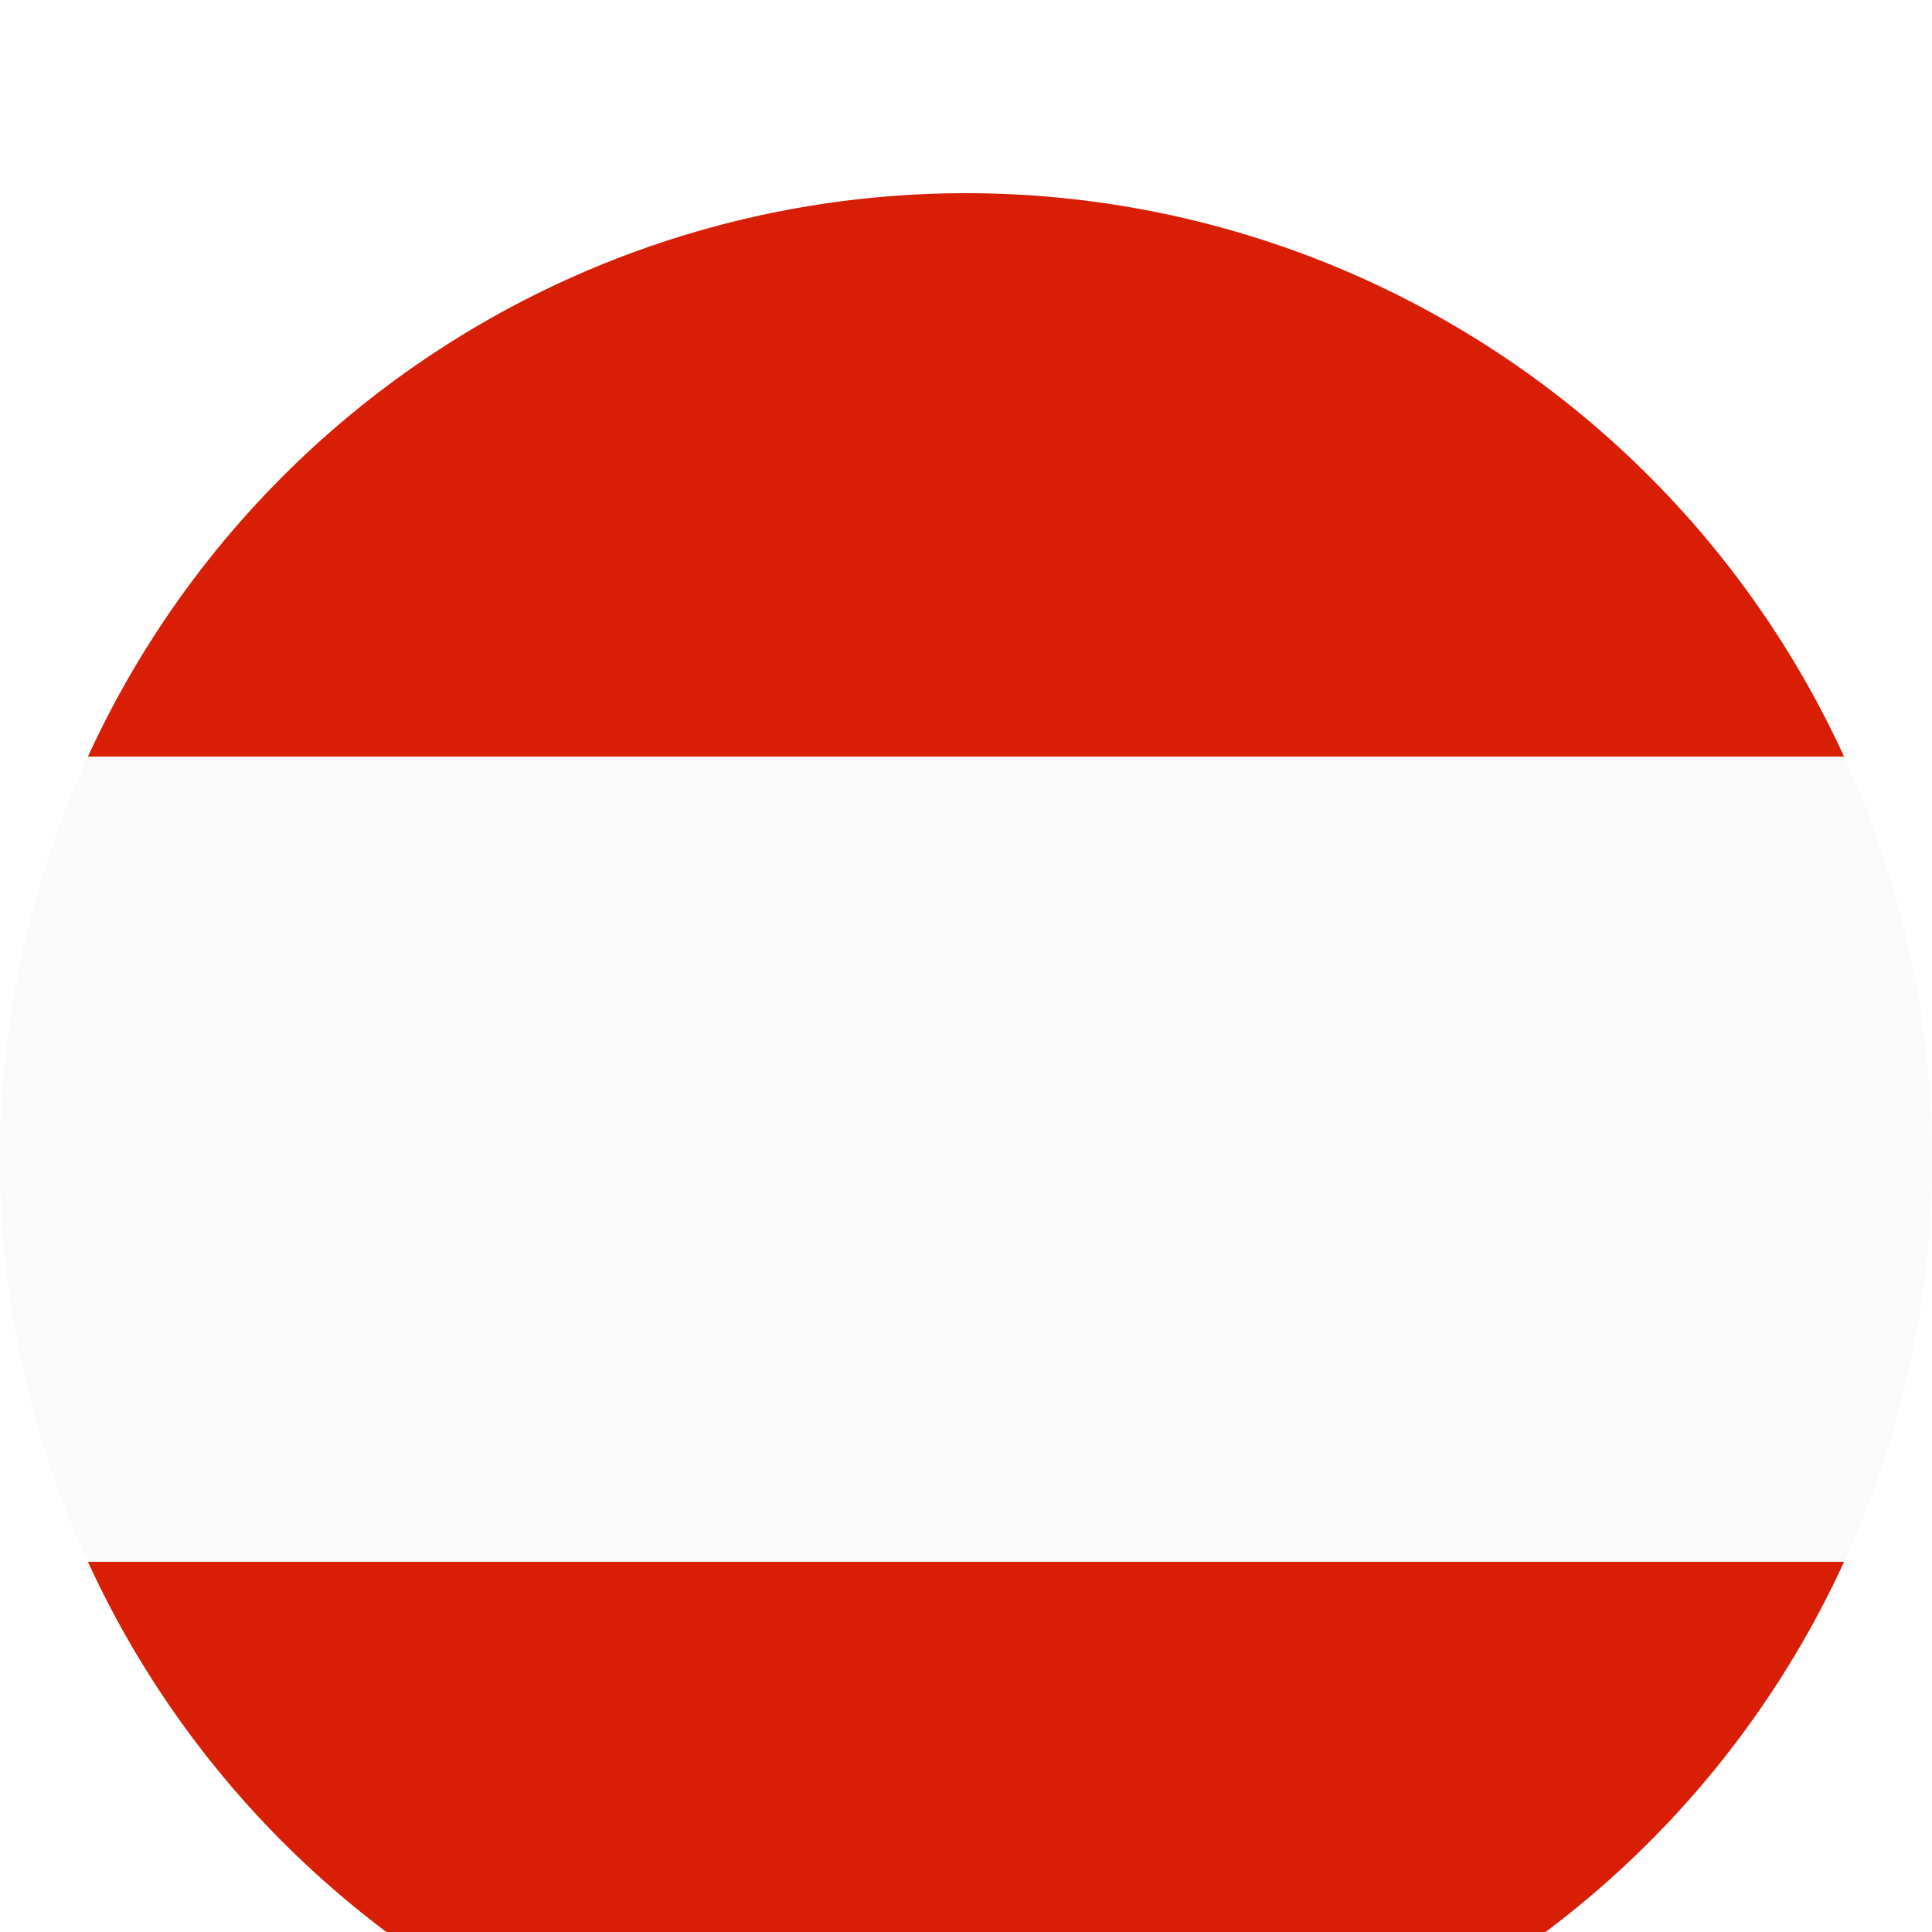 <svg width="20" height="20" viewBox="0 0 20 20" xmlns="http://www.w3.org/2000/svg">
    <defs>
        <filter x="-60%" y="-60%" width="220%" height="220%" id="a">
            <feOffset dy="2" in="SourceAlpha" result="shadowOffsetOuter1"/>
            <feGaussianBlur stdDeviation="2" in="shadowOffsetOuter1" result="shadowBlurOuter1"/>
            <feColorMatrix values="0 0 0 0 0 0 0 0 0 0 0 0 0 0 0 0 0 0 0.2 0" in="shadowBlurOuter1" result="shadowMatrixOuter1"/>
            <feMerge>
                <feMergeNode in="shadowMatrixOuter1"/>
                <feMergeNode in="SourceGraphic"/>
            </feMerge>
        </filter>
    </defs>
    <g filter="url(#a)" fill="none" fill-rule="evenodd">
        <path d="M10 20a10 10 0 0 0 9.09-5.833H.91A10 10 0 0 0 10 20M10 0A10.001 10.001 0 0 0 .91 5.833h18.18A10 10 0 0 0 10 0" fill="#D81E05"/>
        <path d="M0 10a9.97 9.97 0 0 0 .909 4.167H19.09c.583-1.269.91-2.68.91-4.167a9.963 9.963 0 0 0-.91-4.166H.91A9.97 9.97 0 0 0 0 10" fill="#FAFAFA"/>
    </g>
</svg>
